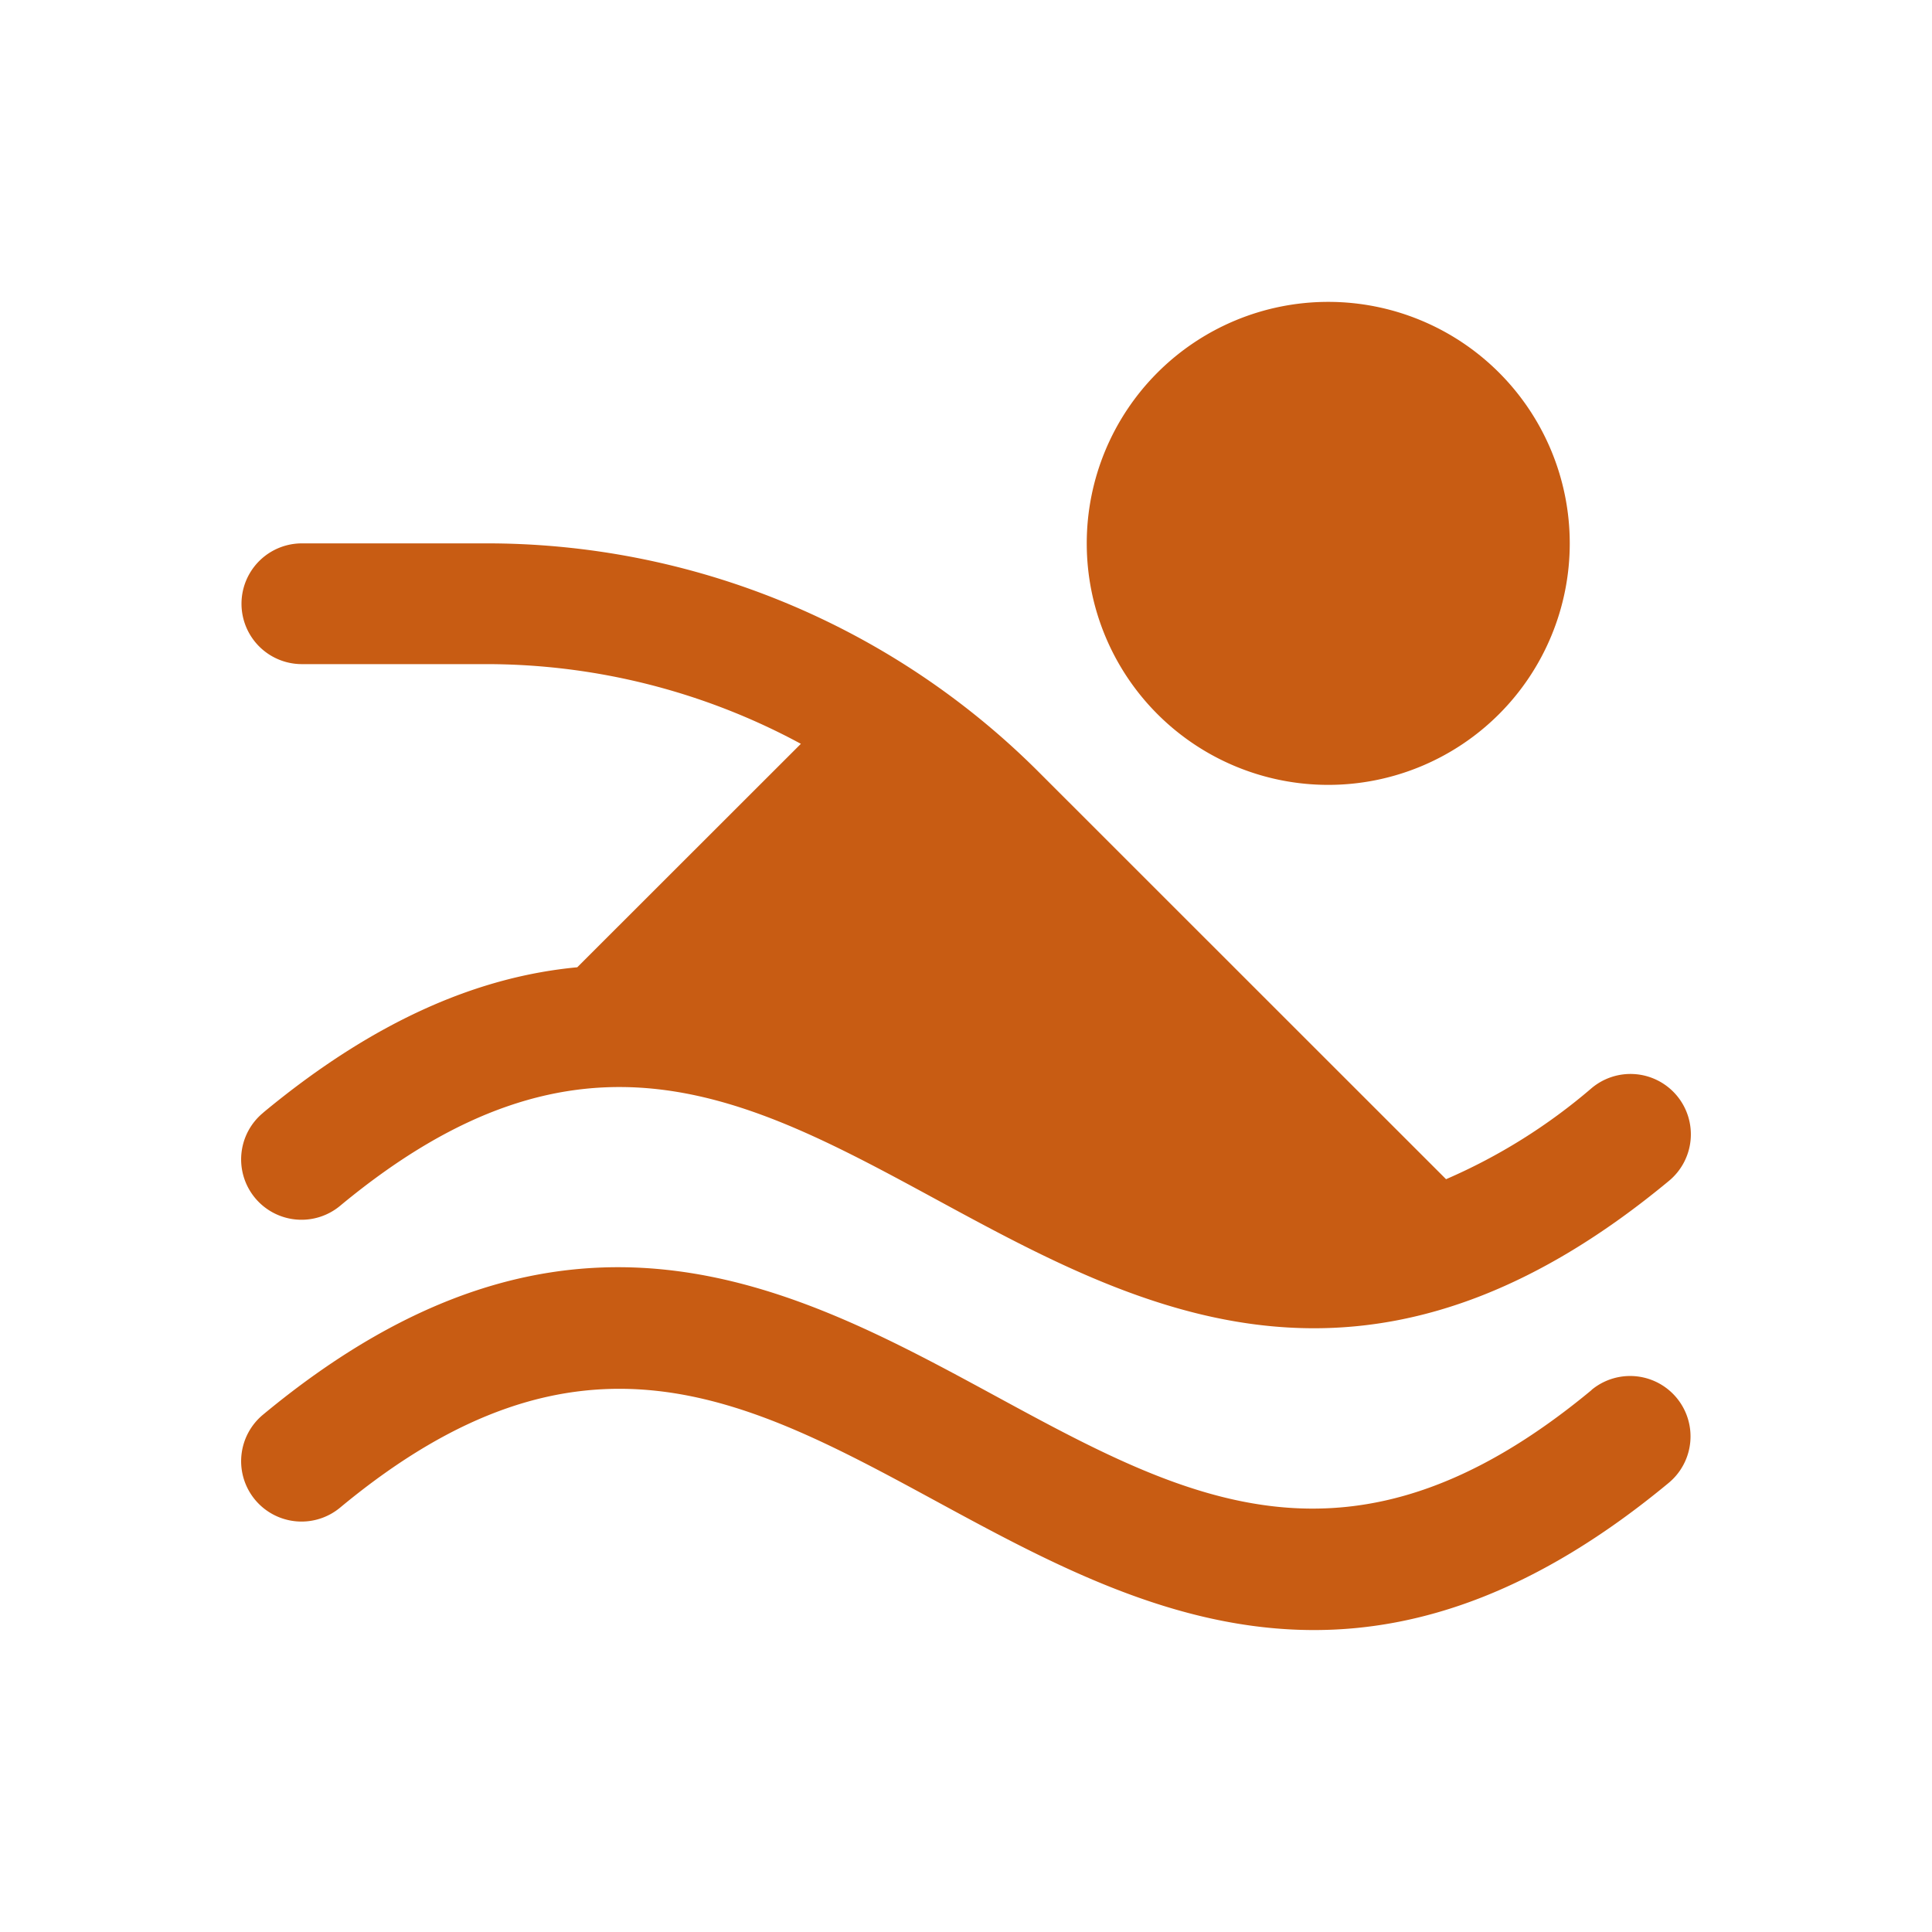 <svg xmlns="http://www.w3.org/2000/svg" viewBox="0 0 256 256"><path fill="#c85c13" d="M144,72a32,32,0,1,1,32,32A32,32,0,0,1,144,72Zm66.89,112.19c-31.83,26.39-53.72,14.51-79.07.74-26.61-14.44-56.76-30.81-96.93,2.49a8,8,0,1,0,10.22,12.31c31.83-26.39,53.72-14.5,79.07-.74,15.11,8.2,31.35,17,49.93,17,14.14,0,29.64-5.11,47-19.5a8,8,0,0,0-10.22-12.32Zm-176-36.76a8,8,0,1,0,10.22,12.31c31.83-26.38,53.72-14.5,79.07-.74,15.11,8.2,31.35,17,49.93,17,14.14,0,29.64-5.11,47-19.5a8,8,0,1,0-10.22-12.31,75.79,75.79,0,0,1-19.28,12.06l-53.84-53.82A103.34,103.34,0,0,0,64.24,72H40a8,8,0,0,0,0,16H64.24a87.66,87.66,0,0,1,41.88,10.56L76.49,128.17C63.82,129.36,50.07,134.84,34.89,147.42Z"></path></svg>